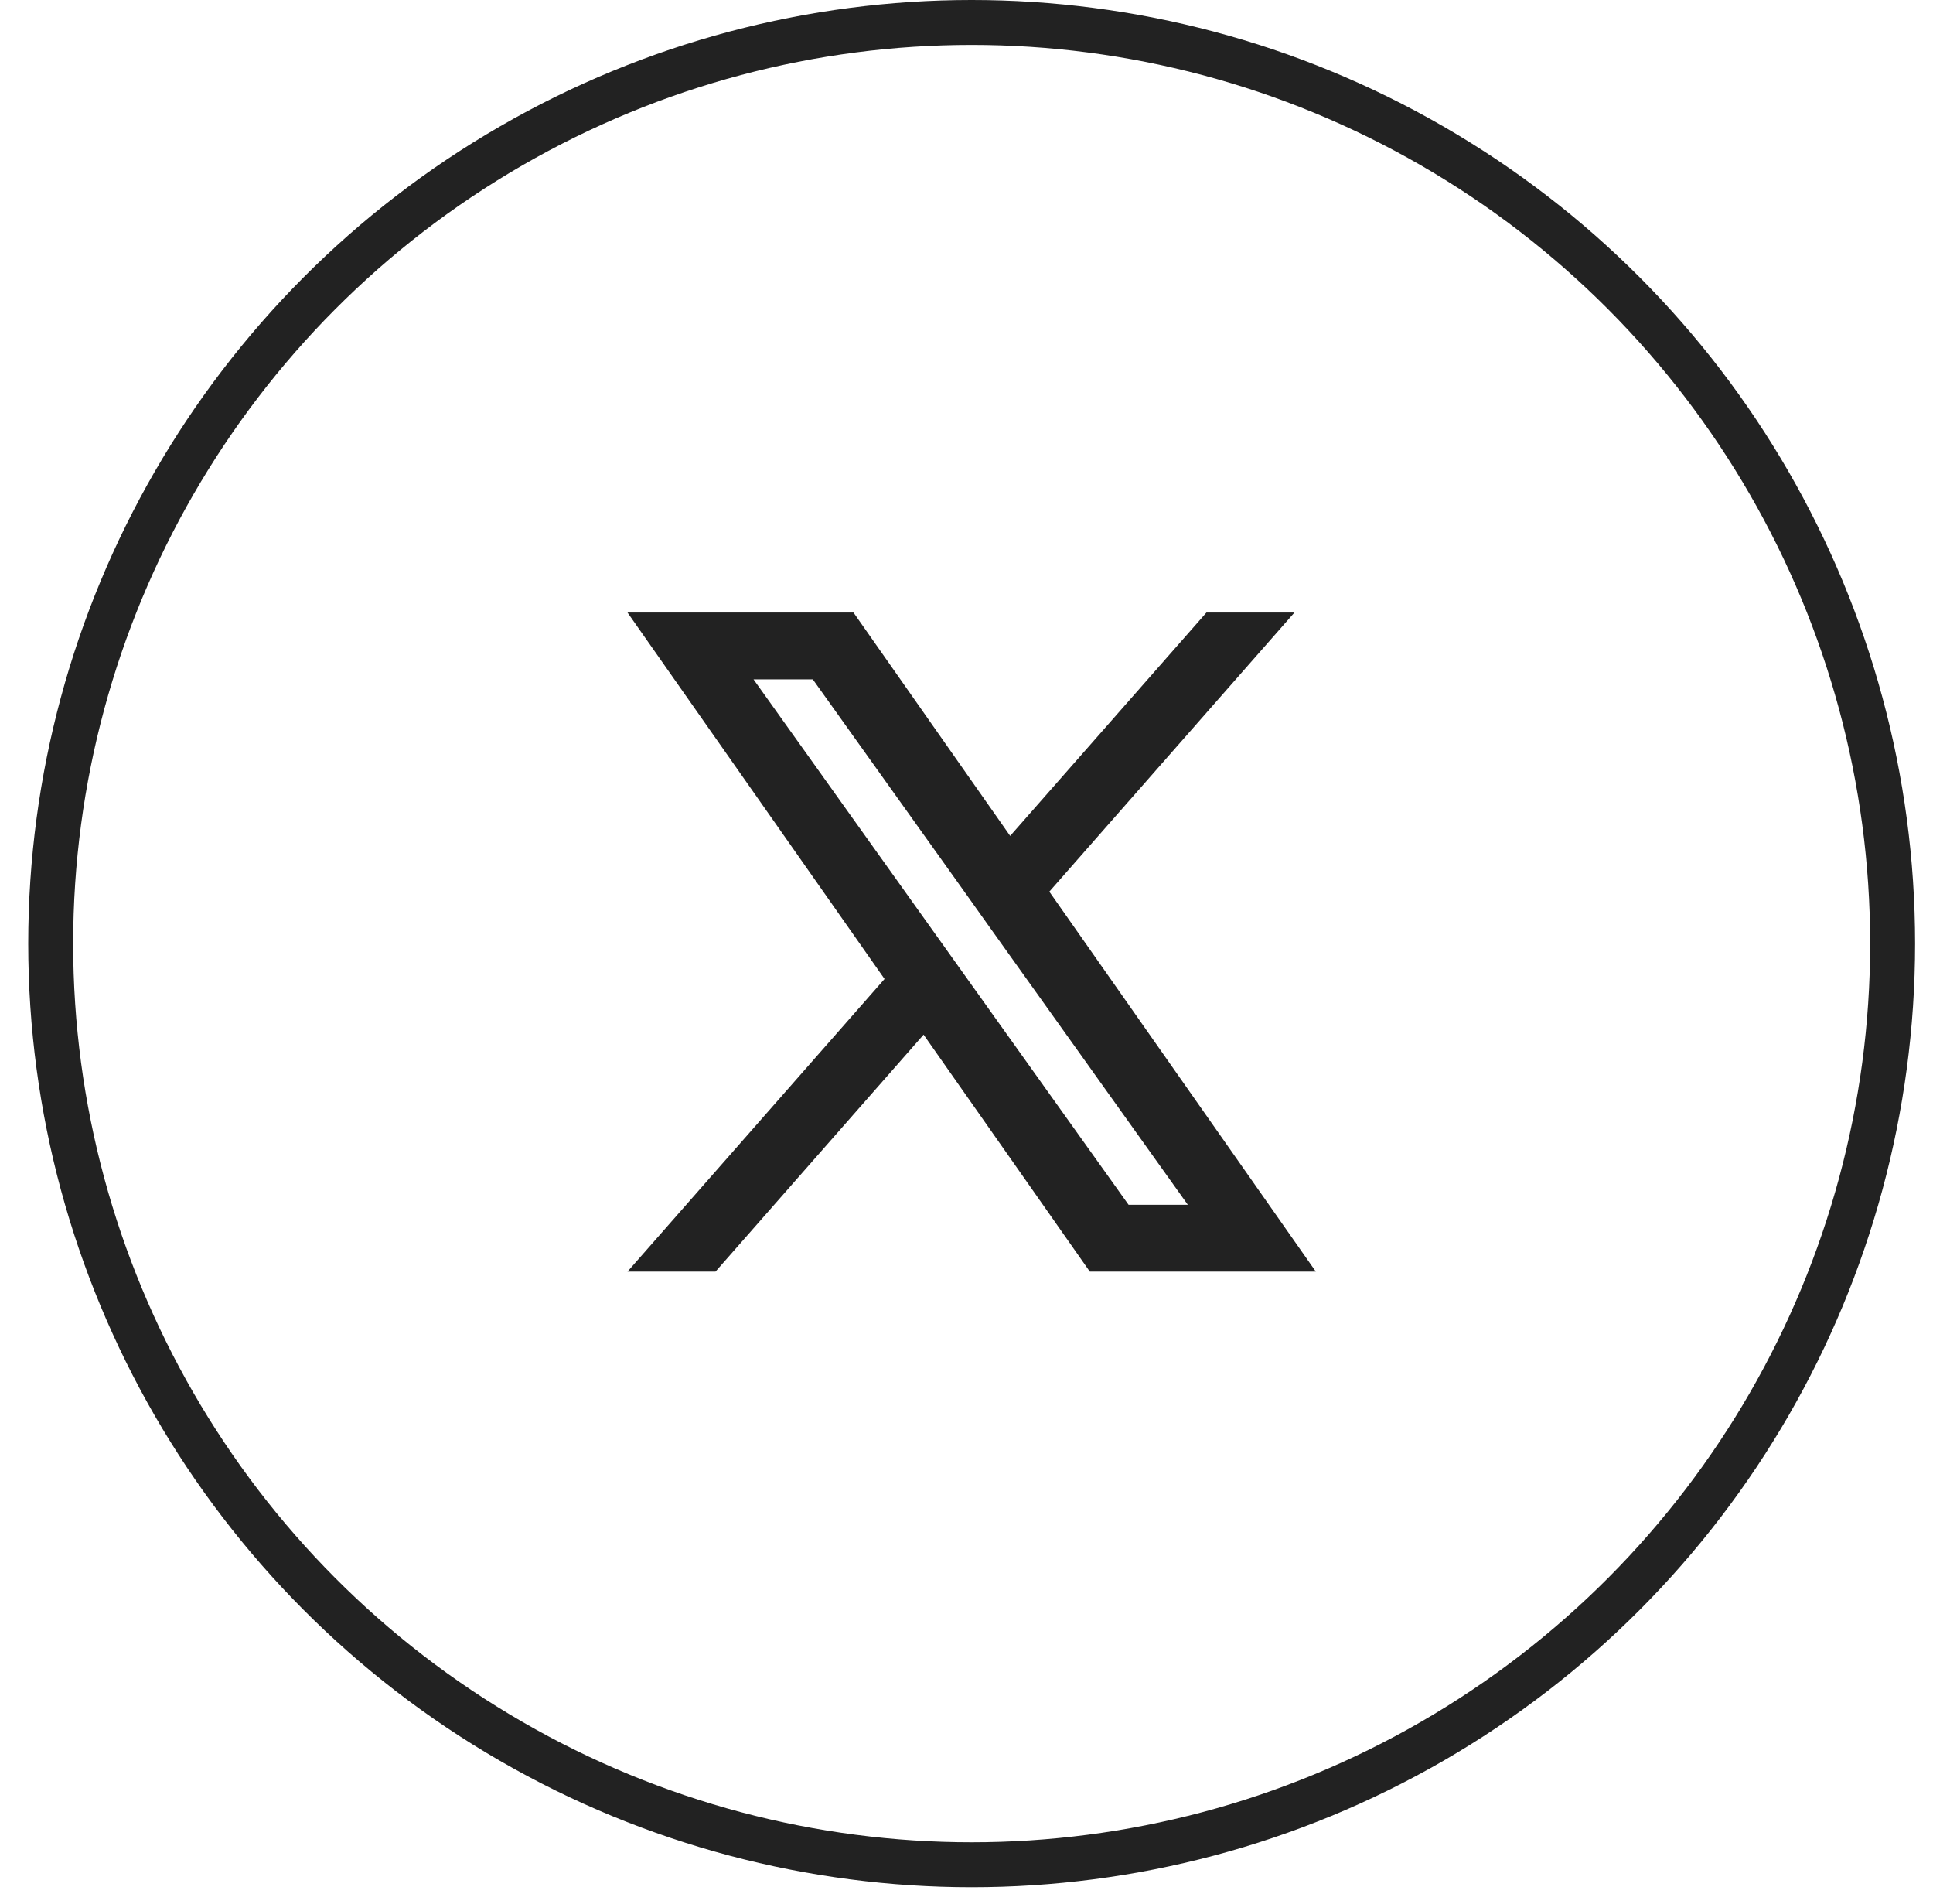 <svg width="66" height="65" viewBox="0 0 66 65" fill="none" xmlns="http://www.w3.org/2000/svg">
<circle cx="33.176" cy="32.212" r="31.445" stroke="#222222" stroke-width="1.534"/>
<path fill-rule="evenodd" clip-rule="evenodd" d="M37.21 43.408L31.535 35.32L24.431 43.408H21.426L30.202 33.419L21.426 20.911H29.142L34.491 28.535L41.192 20.911H44.197L35.828 30.438L44.927 43.408H37.21ZM40.557 41.128H38.534L25.729 23.192H27.753L32.881 30.373L33.768 31.62L40.557 41.128Z" fill="#222222"/>
</svg>
